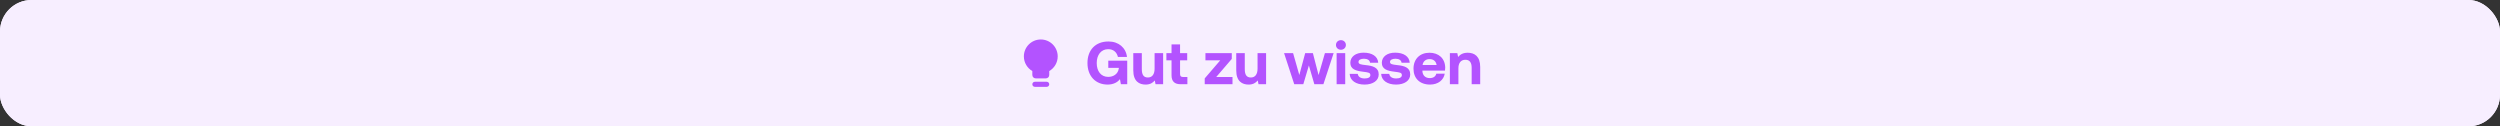 <svg xmlns="http://www.w3.org/2000/svg" fill="none" viewBox="0 0 950 48" height="48" width="950">
<rect x="0" y="0" width="950" height="48" fill="#333333" stroke="none"/>
<g clip-path="url(#clip0_222_130)">
<rect fill="#F7EEFF" rx="12" height="48" width="950"/>
<rect fill="#F7EEFF" height="48" width="950"/>
<path fill="#B353FF" d="M398.714 26.997C400.636 25.886 401.929 23.808 401.929 21.429C401.929 17.878 399.05 15 395.5 15C391.95 15 389.071 17.878 389.071 21.429C389.071 23.808 390.364 25.886 392.286 26.997V28.5C392.286 29.21 392.861 29.786 393.571 29.786H397.429C398.139 29.786 398.714 29.21 398.714 28.5V26.997ZM392.286 32.036C392.286 31.503 392.717 31.071 393.25 31.071H397.75C398.283 31.071 398.714 31.503 398.714 32.036C398.714 32.568 398.283 33 397.75 33H393.25C392.717 33 392.286 32.568 392.286 32.036Z" clip-rule="evenodd" fill-rule="evenodd"/>
<path fill="#B353FF" d="M420.895 32.138C416.295 32.138 413.236 28.895 413.236 23.95C413.236 19.005 416.272 15.762 421.217 15.762C425.104 15.762 427.841 18.154 428.255 21.627H424.805C424.391 19.856 423.103 18.683 421.125 18.683C418.434 18.683 416.755 20.845 416.755 23.95C416.755 27.055 418.365 29.217 421.125 29.217C422.965 29.217 424.828 28.251 425.15 25.997V25.79H421.148V23.053H428.347V32H425.932L425.587 30.068C424.736 31.195 423.172 32.138 420.895 32.138ZM438.744 26.089V20.178H441.987V32H439.112L438.813 30.574C438.054 31.494 437.019 32.138 435.34 32.138C432.902 32.138 430.648 30.919 430.648 26.733V20.178H433.891V26.296C433.891 28.412 434.581 29.447 436.191 29.447C437.801 29.447 438.744 28.274 438.744 26.089ZM445.182 28.619V22.915H443.227V20.178H445.182V16.866H448.425V20.178H451.139V22.915H448.425V28.09C448.425 28.918 448.747 29.263 449.598 29.263H451.208V32H448.563C446.309 32 445.182 30.873 445.182 28.619ZM458.069 22.915V20.178H468.074V22.386L462.163 29.263H468.35V32H457.793V29.792L463.704 22.915H458.069ZM477.87 26.089V20.178H481.113V32H478.238L477.939 30.574C477.18 31.494 476.145 32.138 474.466 32.138C472.028 32.138 469.774 30.919 469.774 26.733V20.178H473.017V26.296C473.017 28.412 473.707 29.447 475.317 29.447C476.927 29.447 477.87 28.274 477.87 26.089ZM491.81 32L487.946 20.178H491.373L493.742 28.504L495.973 20.178H498.894L501.056 28.527L503.471 20.178H506.783L502.896 32H499.446L497.376 24.87L495.26 32H491.81ZM509.551 18.913C508.493 18.913 507.665 18.131 507.665 17.096C507.665 16.038 508.493 15.256 509.551 15.256C510.609 15.256 511.437 16.038 511.437 17.096C511.437 18.131 510.609 18.913 509.551 18.913ZM507.918 32V20.178H511.184V32H507.918ZM512.869 28.067H515.951C516.066 29.102 516.963 29.815 518.55 29.815C519.907 29.815 520.735 29.378 520.735 28.55C520.735 27.584 519.93 27.515 518.021 27.262C515.261 26.94 513.122 26.319 513.122 23.881C513.122 21.535 515.169 19.994 518.205 20.017C521.379 20.017 523.564 21.42 523.725 23.835H520.62C520.528 22.892 519.631 22.317 518.32 22.317C517.055 22.317 516.227 22.777 516.227 23.536C516.227 24.433 517.239 24.525 518.941 24.732C521.655 25.008 523.909 25.629 523.909 28.297C523.909 30.643 521.701 32.138 518.527 32.138C515.238 32.138 513.007 30.597 512.869 28.067ZM524.841 28.067H527.923C528.038 29.102 528.935 29.815 530.522 29.815C531.879 29.815 532.707 29.378 532.707 28.55C532.707 27.584 531.902 27.515 529.993 27.262C527.233 26.94 525.094 26.319 525.094 23.881C525.094 21.535 527.141 19.994 530.177 20.017C533.351 20.017 535.536 21.42 535.697 23.835H532.592C532.5 22.892 531.603 22.317 530.292 22.317C529.027 22.317 528.199 22.777 528.199 23.536C528.199 24.433 529.211 24.525 530.913 24.732C533.627 25.008 535.881 25.629 535.881 28.297C535.881 30.643 533.673 32.138 530.499 32.138C527.21 32.138 524.979 30.597 524.841 28.067ZM543.431 32.138C539.498 32.138 537.129 29.769 537.129 26.112C537.129 22.432 539.544 20.04 543.201 20.04C546.743 20.04 549.135 22.248 549.181 25.721C549.181 26.066 549.158 26.457 549.089 26.825H540.51V26.986C540.579 28.665 541.66 29.677 543.293 29.677C544.604 29.677 545.524 29.102 545.8 27.998H548.997C548.629 30.298 546.582 32.138 543.431 32.138ZM540.579 24.709H545.915C545.685 23.26 544.696 22.455 543.224 22.455C541.821 22.455 540.763 23.306 540.579 24.709ZM557.738 20.04C560.291 20.04 562.476 21.397 562.476 25.445V32H559.233V25.767C559.233 23.766 558.474 22.708 556.841 22.708C555.162 22.708 554.196 23.904 554.196 25.951V32H550.953V20.178H553.782L554.081 21.65C554.84 20.73 555.921 20.04 557.738 20.04Z"/>
</g>
<defs>
<clipPath id="clip0_222_130">
<rect fill="white" rx="12" height="48" width="950"/>
</clipPath>
</defs>
</svg>